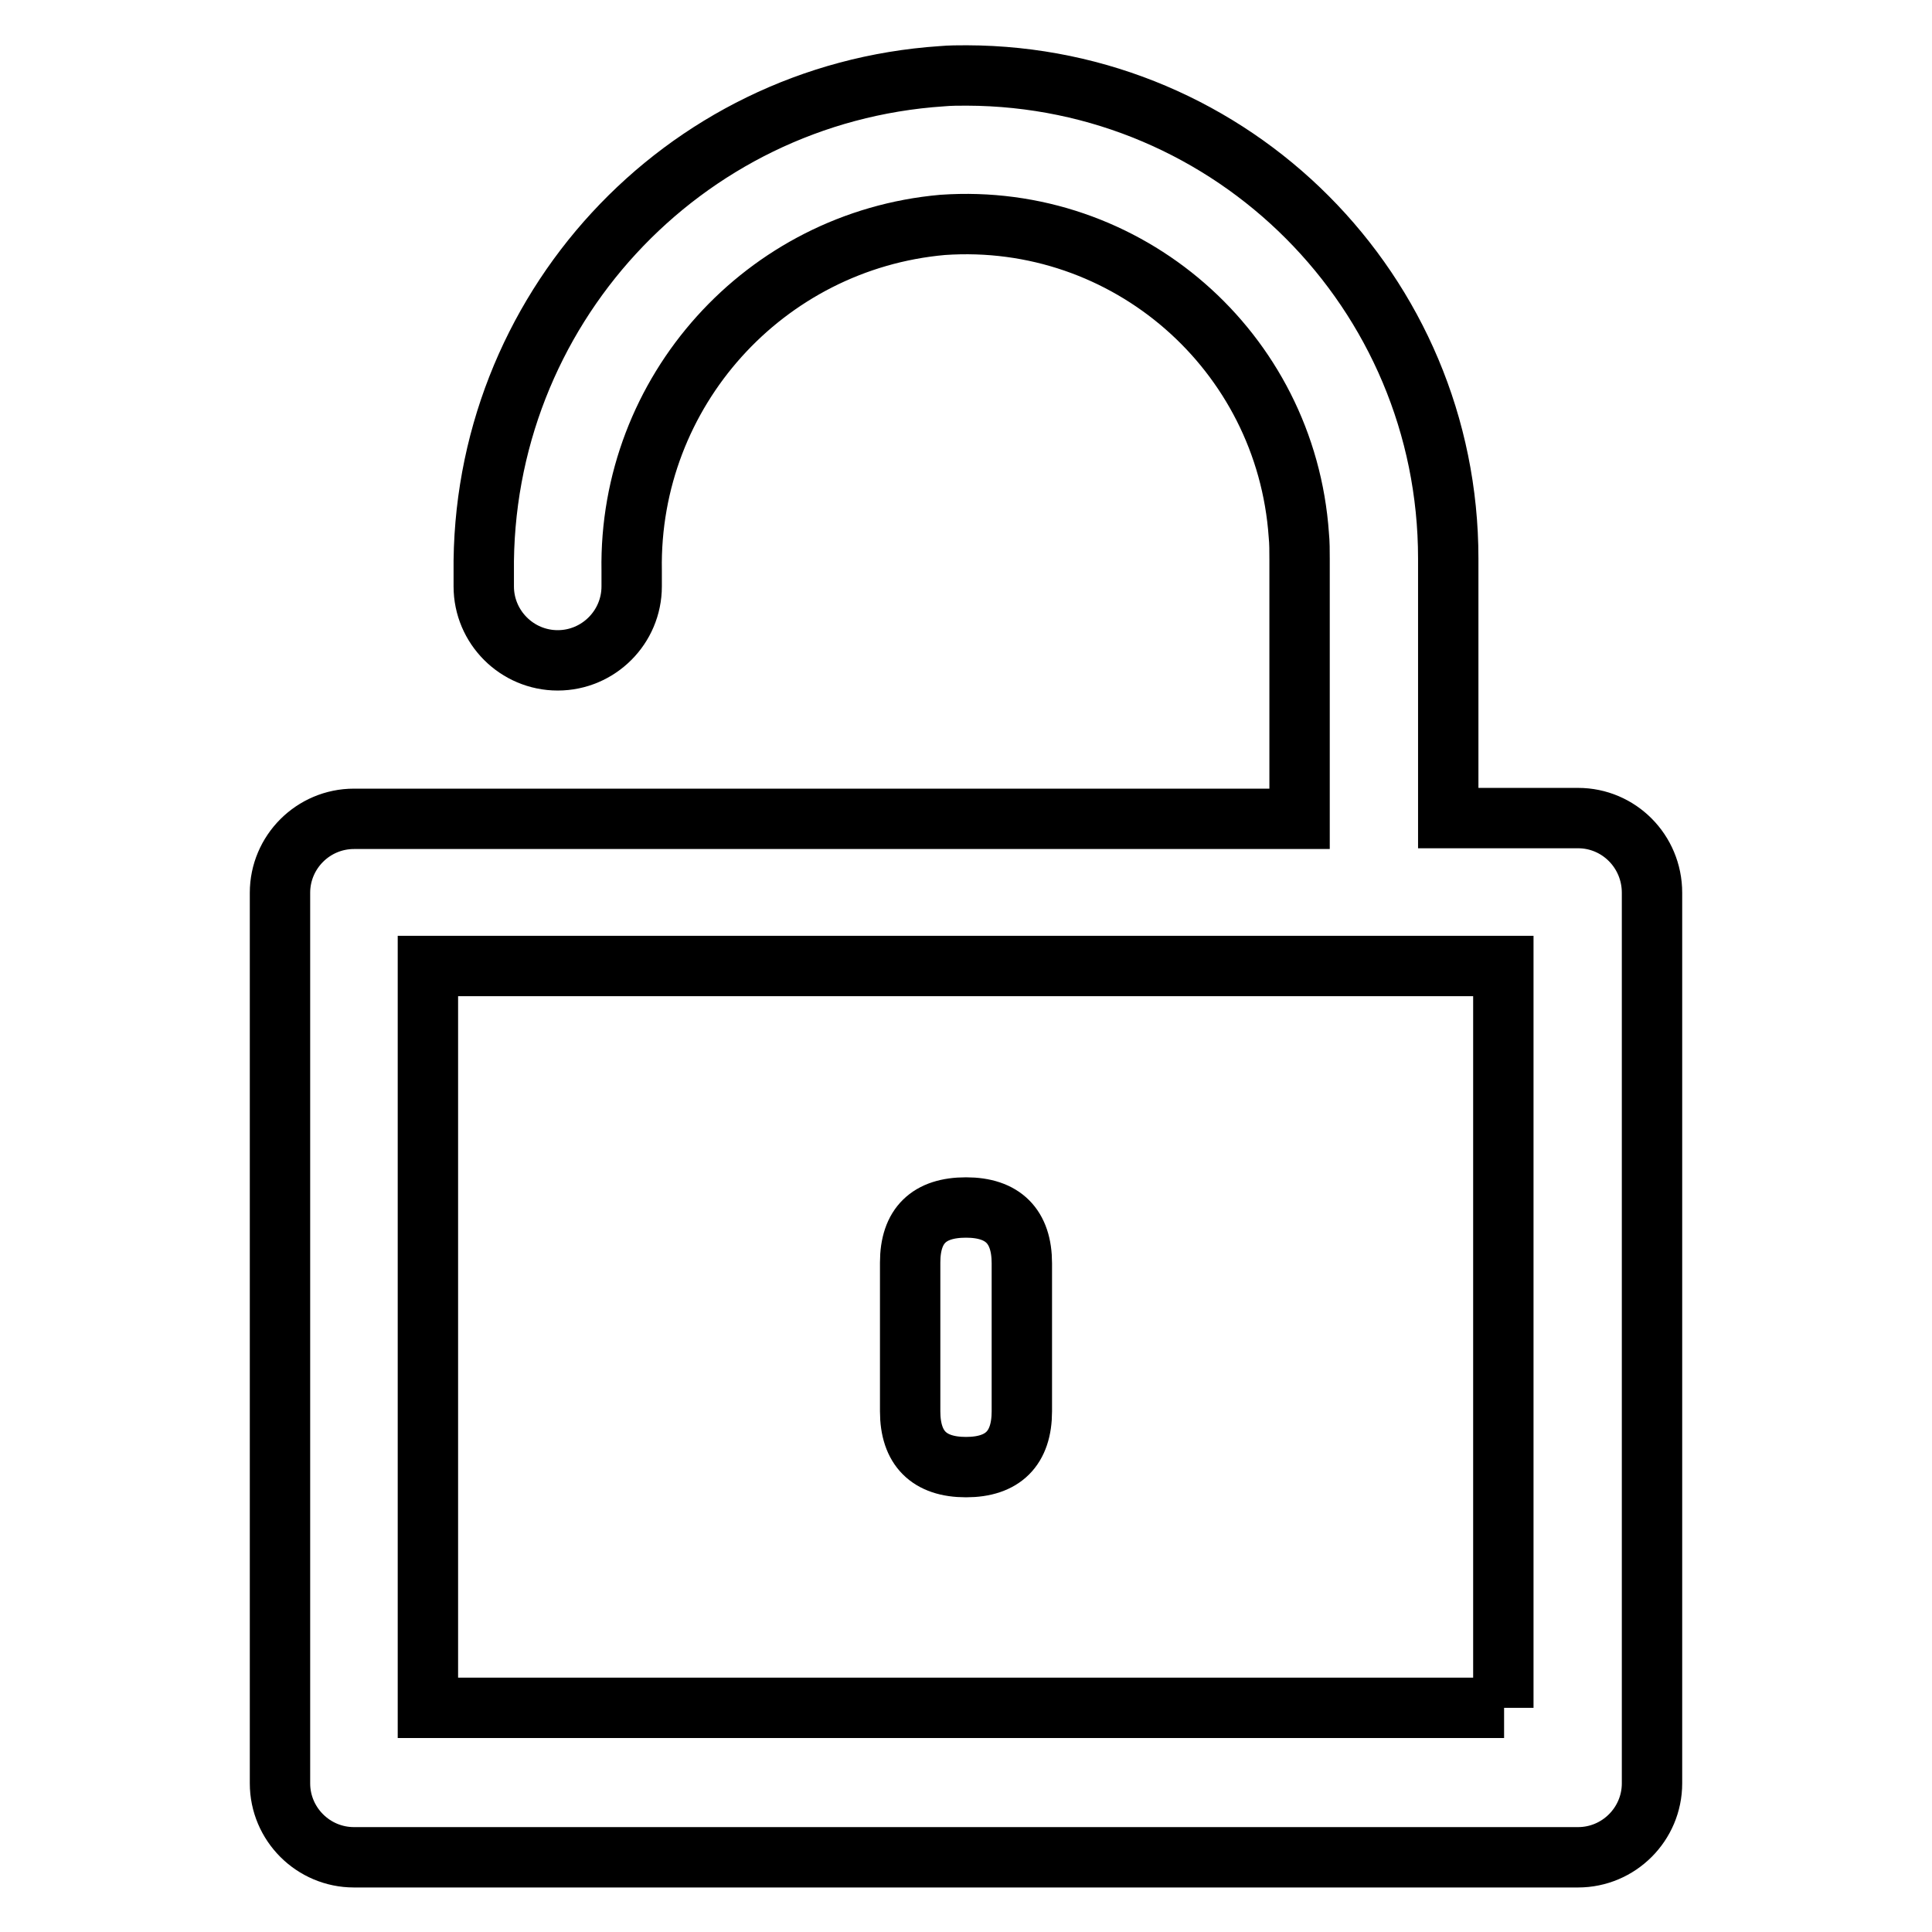 <?xml version="1.0" encoding="utf-8"?>
<!-- Svg Vector Icons : http://www.onlinewebfonts.com/icon -->
<!DOCTYPE svg PUBLIC "-//W3C//DTD SVG 1.1//EN" "http://www.w3.org/Graphics/SVG/1.1/DTD/svg11.dtd">
<svg version="1.1" xmlns="http://www.w3.org/2000/svg" xmlns:xlink="http://www.w3.org/1999/xlink" x="0px" y="0px" viewBox="0 0 256 256" enable-background="new 0 0 256 256" xml:space="preserve">
<g> <path stroke-width="8" fill-opacity="0" stroke="#000000"  d="M209.1,108.4h-17.2V74c0-35.3-28.5-63.9-63.8-64c-1.1,0-2.2,0-3.3,0.1c-34.5,2.3-61.1,31.2-60.7,65.8v1.8 c0,5.4,4.4,9.8,9.8,9.8c5.4,0,9.8-4.4,9.8-9.8v-2.1c-0.4-23.7,17.6-43.7,41.2-45.8c24.4-1.7,45.5,16.7,47.2,41.1 c0.1,1,0.1,2.1,0.1,3.2v34.4H46.9c-5.4,0-9.8,4.4-9.8,9.8l0,0v118c0,5.4,4.4,9.8,9.8,9.8l0,0h162.2c5.4,0,9.8-4.4,9.8-9.8l0,0v-118 C218.9,112.8,214.5,108.4,209.1,108.4L209.1,108.4z M199.3,226.3H56.7V128h142.5V226.3z"/> <path stroke-width="8" fill-opacity="0" stroke="#000000"  d="M128,160L128,160c4.9,0,7.4,2.5,7.4,7.4V187c0,4.9-2.5,7.4-7.4,7.4l0,0c-4.9,0-7.4-2.5-7.4-7.4v-19.7 C120.6,162.4,123.1,160,128,160z"/></g>
</svg>